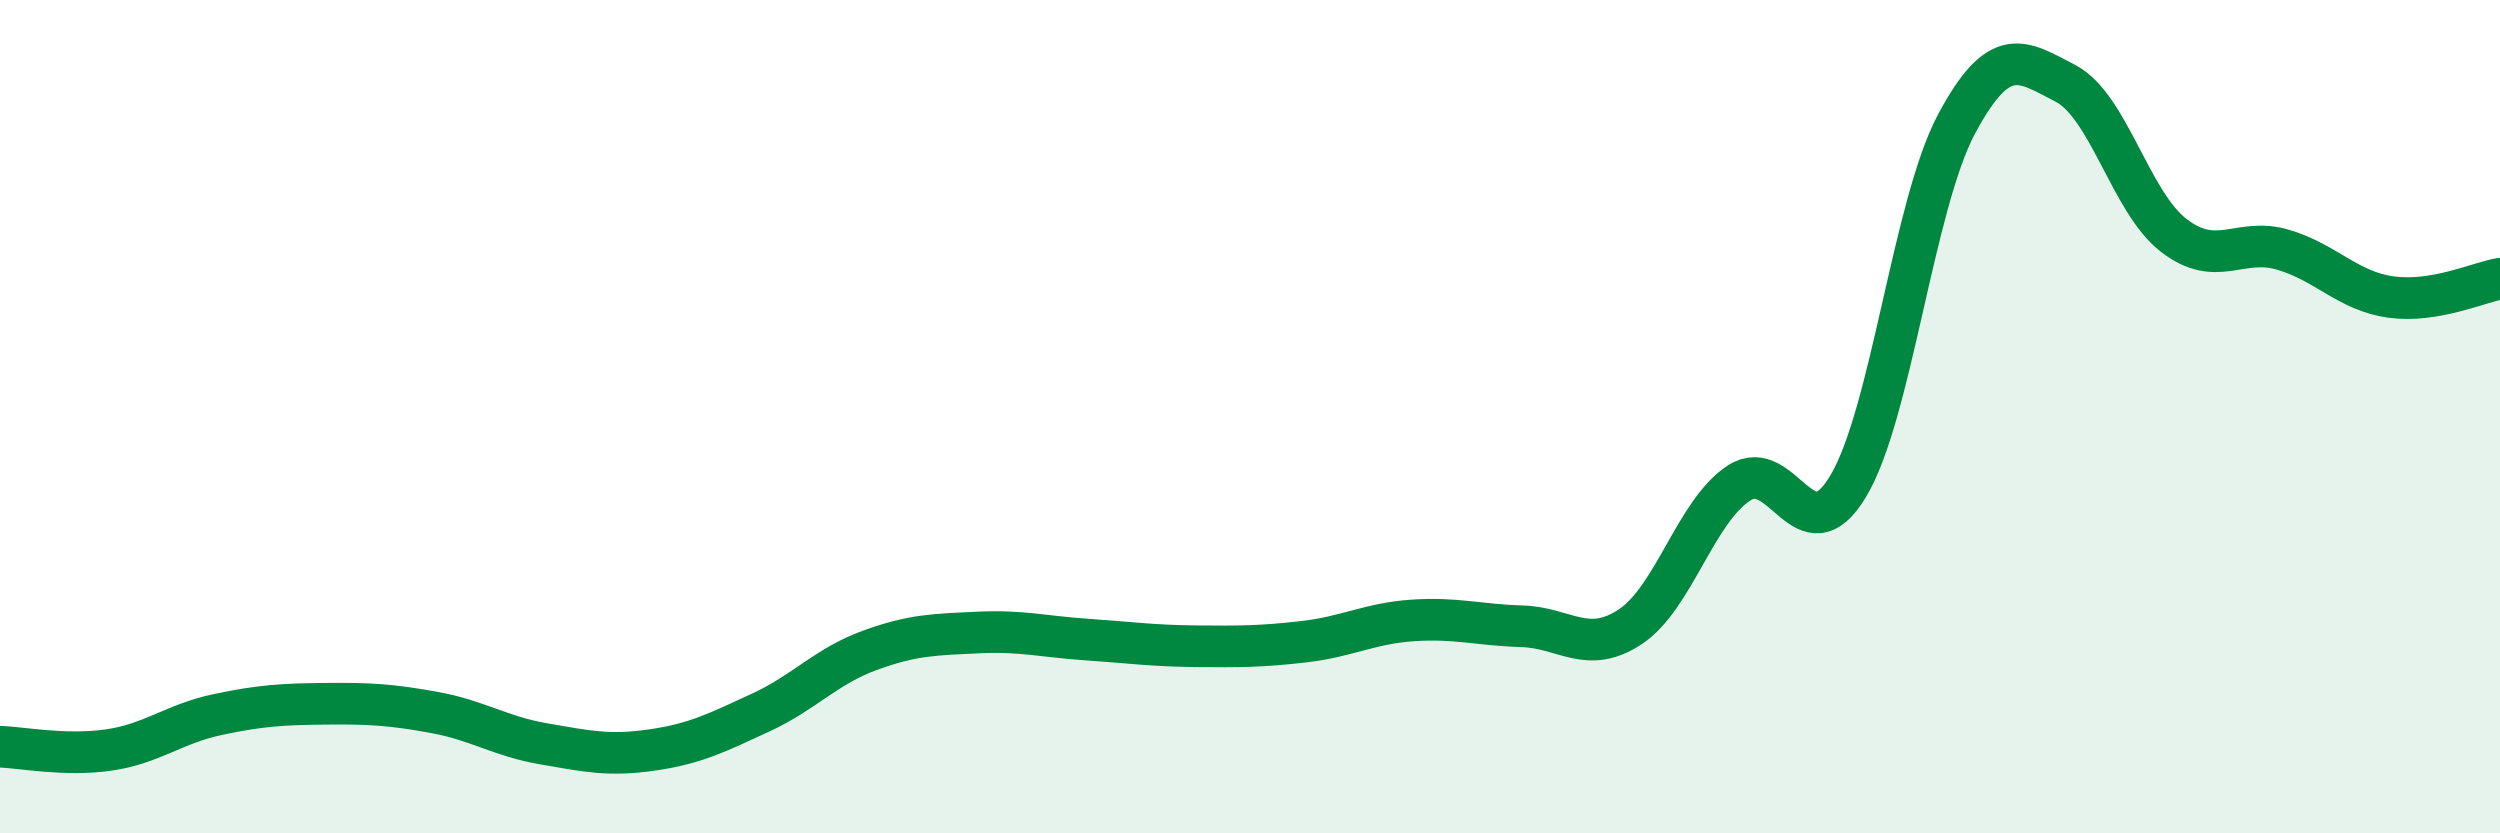 
    <svg width="60" height="20" viewBox="0 0 60 20" xmlns="http://www.w3.org/2000/svg">
      <path
        d="M 0,17.92 C 0.52,17.94 1.57,18.15 2.61,18 C 3.65,17.85 4.18,17.37 5.22,17.15 C 6.26,16.93 6.79,16.9 7.83,16.89 C 8.87,16.88 9.39,16.91 10.43,17.1 C 11.47,17.29 12,17.67 13.04,17.85 C 14.08,18.03 14.61,18.15 15.65,18 C 16.69,17.85 17.22,17.58 18.26,17.1 C 19.3,16.62 19.83,15.99 20.87,15.61 C 21.91,15.23 22.44,15.23 23.48,15.18 C 24.52,15.13 25.05,15.28 26.09,15.35 C 27.13,15.42 27.66,15.5 28.7,15.51 C 29.74,15.52 30.26,15.52 31.3,15.4 C 32.34,15.28 32.87,14.96 33.91,14.89 C 34.95,14.82 35.48,15 36.52,15.03 C 37.56,15.06 38.09,15.73 39.13,15.04 C 40.17,14.35 40.7,12.26 41.74,11.59 C 42.78,10.92 43.31,13.4 44.35,11.68 C 45.39,9.96 45.92,4.91 46.96,2.97 C 48,1.03 48.53,1.46 49.57,2 C 50.61,2.54 51.13,4.85 52.17,5.65 C 53.21,6.45 53.74,5.69 54.78,5.99 C 55.82,6.29 56.35,6.99 57.39,7.13 C 58.43,7.27 59.48,6.78 60,6.69L60 20L0 20Z"
        fill="#008740"
        opacity="0.1"
        stroke-linecap="round"
        stroke-linejoin="round"
      />
      <path
        d="M 0,17.92 C 0.52,17.94 1.57,18.15 2.61,18 C 3.65,17.85 4.18,17.37 5.22,17.15 C 6.26,16.93 6.79,16.9 7.83,16.89 C 8.87,16.88 9.39,16.91 10.43,17.1 C 11.47,17.29 12,17.67 13.04,17.85 C 14.08,18.03 14.61,18.15 15.65,18 C 16.69,17.85 17.22,17.58 18.26,17.1 C 19.3,16.62 19.83,15.99 20.87,15.61 C 21.91,15.23 22.44,15.23 23.48,15.18 C 24.52,15.13 25.05,15.28 26.09,15.35 C 27.13,15.42 27.66,15.5 28.7,15.51 C 29.74,15.52 30.26,15.52 31.3,15.4 C 32.34,15.28 32.87,14.96 33.91,14.89 C 34.95,14.82 35.48,15 36.52,15.03 C 37.56,15.06 38.09,15.73 39.13,15.04 C 40.17,14.35 40.7,12.26 41.74,11.59 C 42.78,10.92 43.31,13.4 44.35,11.68 C 45.39,9.96 45.92,4.91 46.96,2.97 C 48,1.03 48.53,1.46 49.57,2 C 50.61,2.54 51.13,4.85 52.17,5.65 C 53.21,6.45 53.74,5.69 54.78,5.99 C 55.82,6.29 56.35,6.99 57.39,7.13 C 58.43,7.27 59.48,6.78 60,6.69"
        stroke="#008740"
        stroke-width="1"
        fill="none"
        stroke-linecap="round"
        stroke-linejoin="round"
      />
    </svg>
  